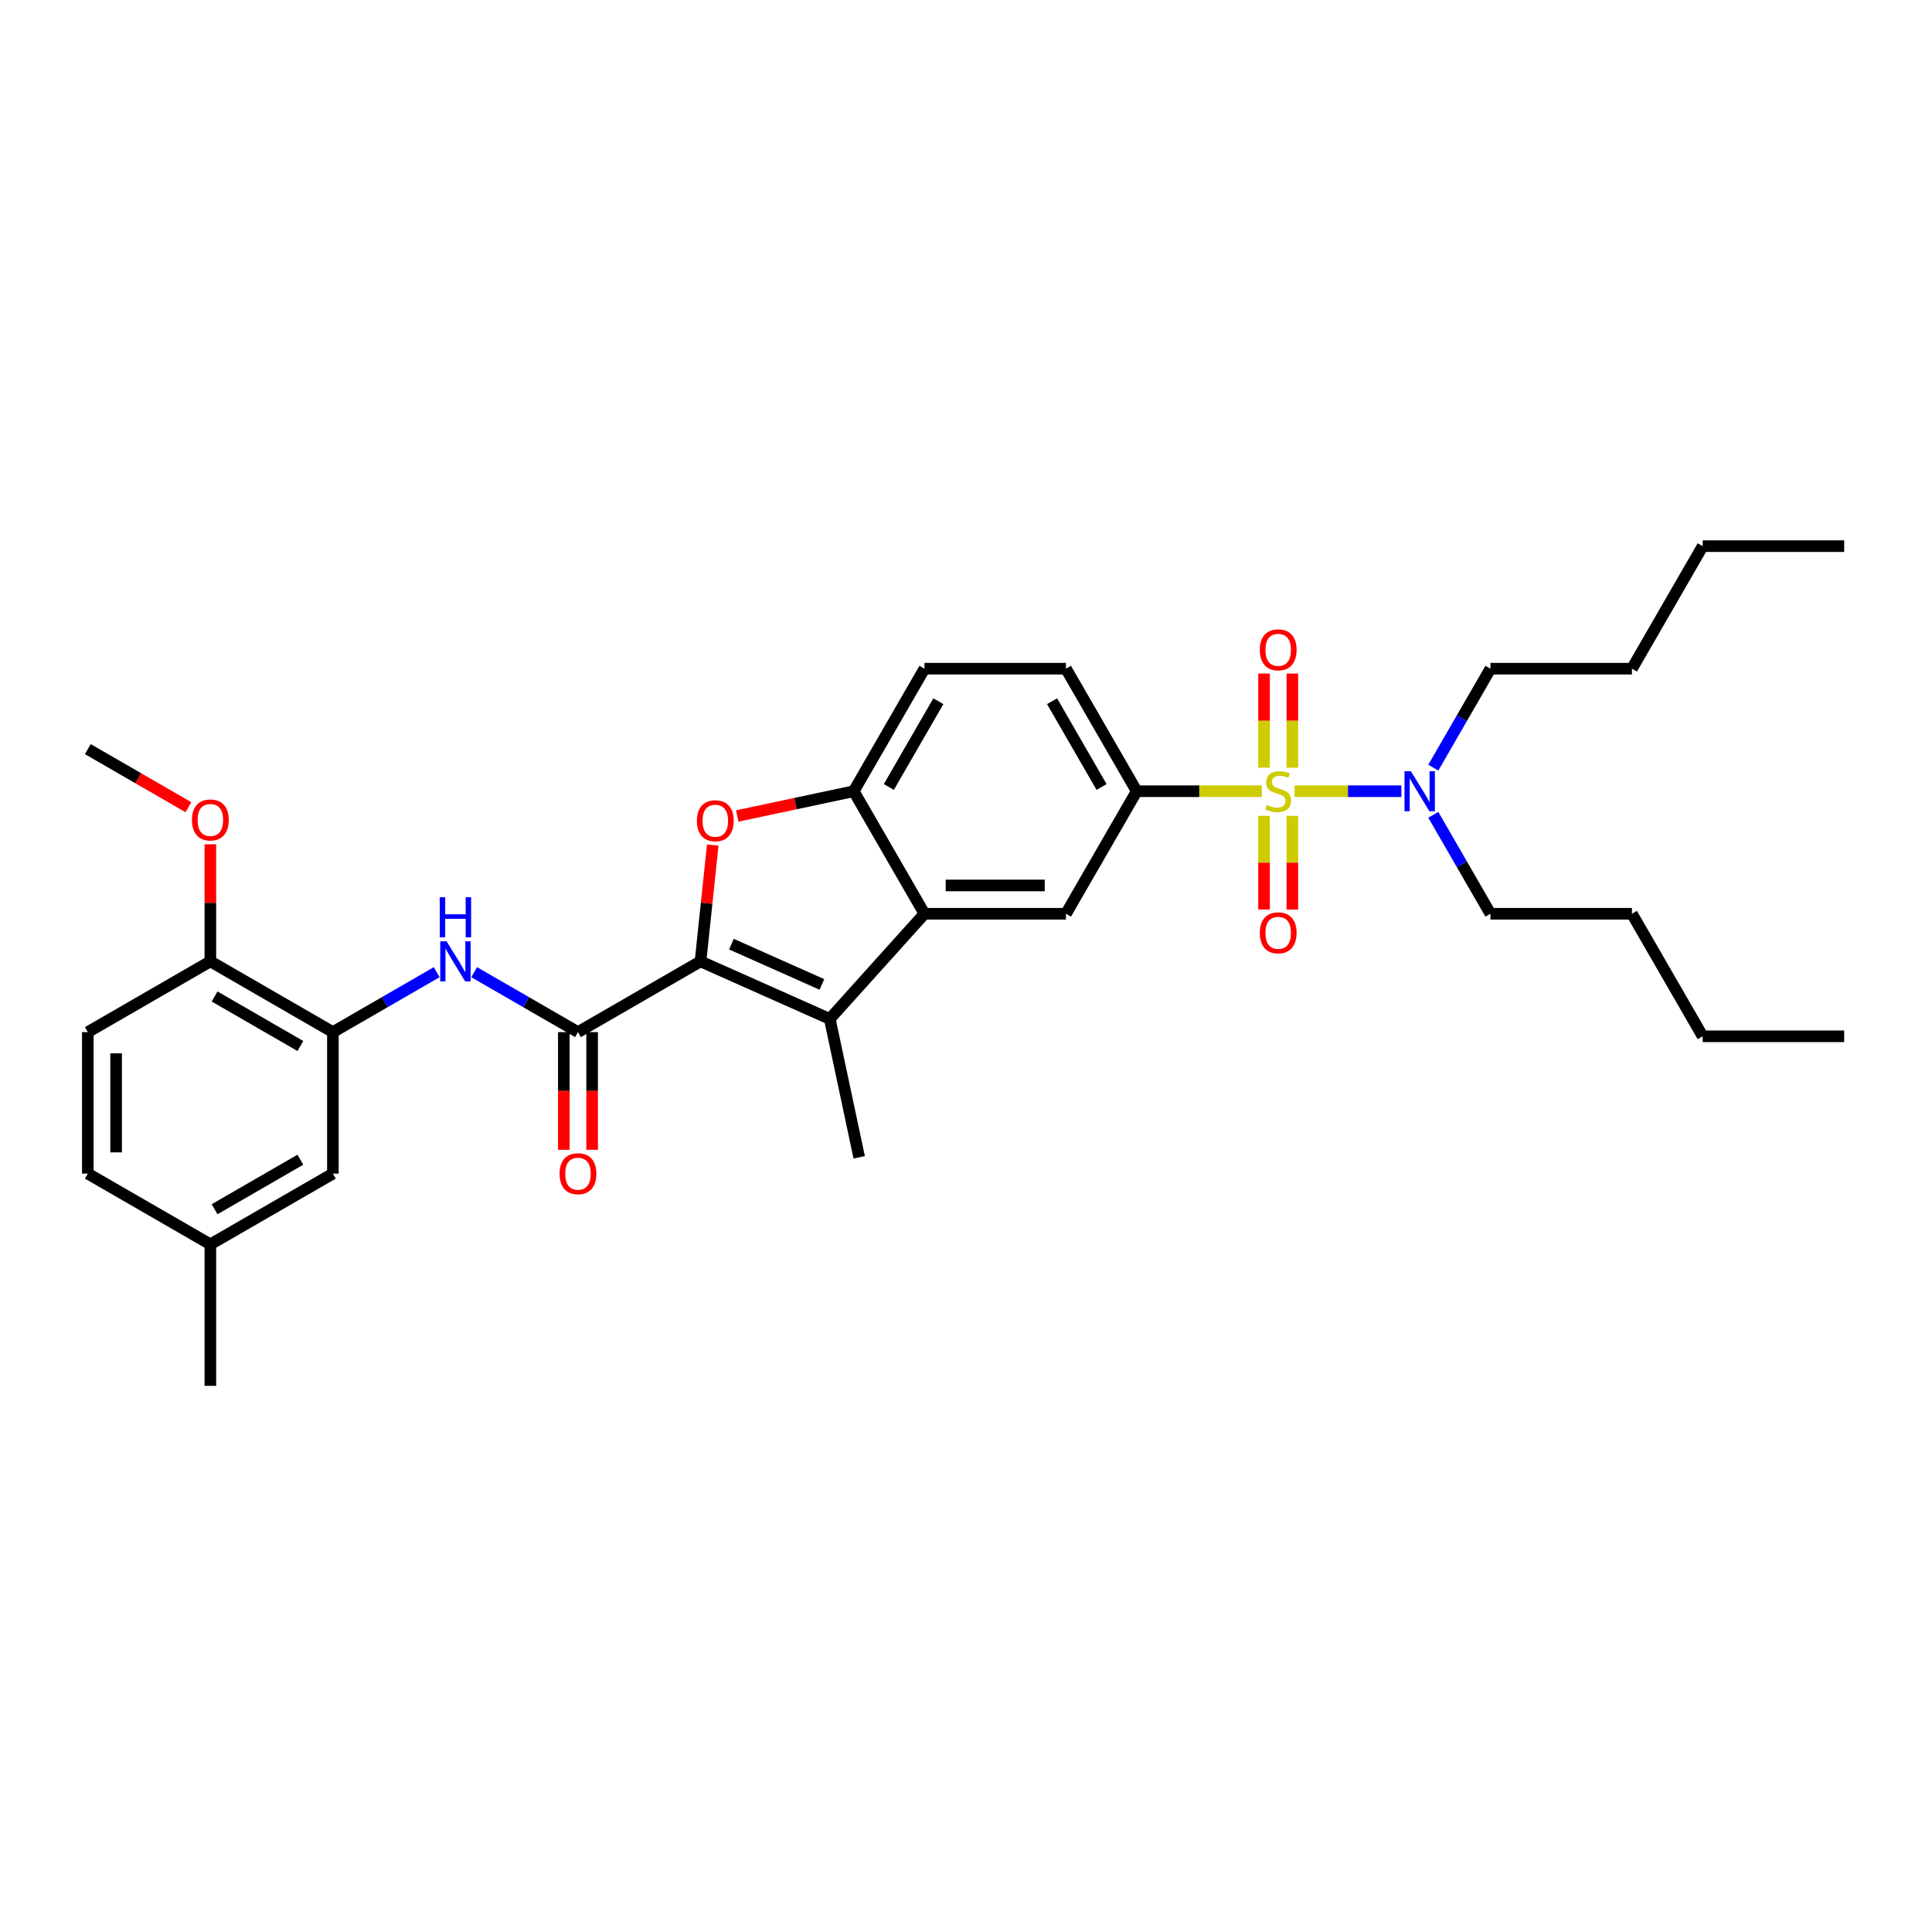 <?xml version='1.0' encoding='iso-8859-1'?>
<svg version='1.1' baseProfile='full'
              xmlns='http://www.w3.org/2000/svg'
                      xmlns:rdkit='http://www.rdkit.org/xml'
                      xmlns:xlink='http://www.w3.org/1999/xlink'
                  xml:space='preserve'
width='1000px' height='1000px' viewBox='0 0 1000 1000'>
<!-- END OF HEADER -->
<rect style='opacity:1.0;fill:#FFFFFF;stroke:none' width='1000' height='1000' x='0' y='0'> </rect>
<path class='bond-5' d='M 653.112,409.537 L 620.733,409.537' style='fill:none;fill-rule:evenodd;stroke:#CCCC00;stroke-width:6px;stroke-linecap:butt;stroke-linejoin:miter;stroke-opacity:1' />
<path class='bond-5' d='M 620.733,409.537 L 588.355,409.537' style='fill:none;fill-rule:evenodd;stroke:#000000;stroke-width:6px;stroke-linecap:butt;stroke-linejoin:miter;stroke-opacity:1' />
<path class='bond-10' d='M 670.074,409.537 L 697.71,409.537' style='fill:none;fill-rule:evenodd;stroke:#CCCC00;stroke-width:6px;stroke-linecap:butt;stroke-linejoin:miter;stroke-opacity:1' />
<path class='bond-10' d='M 697.71,409.537 L 725.346,409.537' style='fill:none;fill-rule:evenodd;stroke:#0000FF;stroke-width:6px;stroke-linecap:butt;stroke-linejoin:miter;stroke-opacity:1' />
<path class='bond-11' d='M 654.269,422.266 L 654.269,446.52' style='fill:none;fill-rule:evenodd;stroke:#CCCC00;stroke-width:6px;stroke-linecap:butt;stroke-linejoin:miter;stroke-opacity:1' />
<path class='bond-11' d='M 654.269,446.52 L 654.269,470.775' style='fill:none;fill-rule:evenodd;stroke:#FF0000;stroke-width:6px;stroke-linecap:butt;stroke-linejoin:miter;stroke-opacity:1' />
<path class='bond-11' d='M 668.917,422.266 L 668.917,446.52' style='fill:none;fill-rule:evenodd;stroke:#CCCC00;stroke-width:6px;stroke-linecap:butt;stroke-linejoin:miter;stroke-opacity:1' />
<path class='bond-11' d='M 668.917,446.52 L 668.917,470.775' style='fill:none;fill-rule:evenodd;stroke:#FF0000;stroke-width:6px;stroke-linecap:butt;stroke-linejoin:miter;stroke-opacity:1' />
<path class='bond-12' d='M 668.917,397.365 L 668.917,373' style='fill:none;fill-rule:evenodd;stroke:#CCCC00;stroke-width:6px;stroke-linecap:butt;stroke-linejoin:miter;stroke-opacity:1' />
<path class='bond-12' d='M 668.917,373 L 668.917,348.635' style='fill:none;fill-rule:evenodd;stroke:#FF0000;stroke-width:6px;stroke-linecap:butt;stroke-linejoin:miter;stroke-opacity:1' />
<path class='bond-12' d='M 654.269,397.365 L 654.269,373' style='fill:none;fill-rule:evenodd;stroke:#CCCC00;stroke-width:6px;stroke-linecap:butt;stroke-linejoin:miter;stroke-opacity:1' />
<path class='bond-12' d='M 654.269,373 L 654.269,348.635' style='fill:none;fill-rule:evenodd;stroke:#FF0000;stroke-width:6px;stroke-linecap:butt;stroke-linejoin:miter;stroke-opacity:1' />
<path class='bond-0' d='M 362.585,497.601 L 429.491,527.39' style='fill:none;fill-rule:evenodd;stroke:#000000;stroke-width:6px;stroke-linecap:butt;stroke-linejoin:miter;stroke-opacity:1' />
<path class='bond-0' d='M 378.579,488.688 L 425.413,509.54' style='fill:none;fill-rule:evenodd;stroke:#000000;stroke-width:6px;stroke-linecap:butt;stroke-linejoin:miter;stroke-opacity:1' />
<path class='bond-3' d='M 362.585,497.601 L 299.159,534.22' style='fill:none;fill-rule:evenodd;stroke:#000000;stroke-width:6px;stroke-linecap:butt;stroke-linejoin:miter;stroke-opacity:1' />
<path class='bond-34' d='M 362.585,497.601 L 365.749,467.503' style='fill:none;fill-rule:evenodd;stroke:#000000;stroke-width:6px;stroke-linecap:butt;stroke-linejoin:miter;stroke-opacity:1' />
<path class='bond-34' d='M 365.749,467.503 L 368.912,437.405' style='fill:none;fill-rule:evenodd;stroke:#FF0000;stroke-width:6px;stroke-linecap:butt;stroke-linejoin:miter;stroke-opacity:1' />
<path class='bond-1' d='M 429.491,527.39 L 478.497,472.963' style='fill:none;fill-rule:evenodd;stroke:#000000;stroke-width:6px;stroke-linecap:butt;stroke-linejoin:miter;stroke-opacity:1' />
<path class='bond-20' d='M 429.491,527.39 L 444.719,599.027' style='fill:none;fill-rule:evenodd;stroke:#000000;stroke-width:6px;stroke-linecap:butt;stroke-linejoin:miter;stroke-opacity:1' />
<path class='bond-2' d='M 381.592,422.351 L 411.735,415.944' style='fill:none;fill-rule:evenodd;stroke:#FF0000;stroke-width:6px;stroke-linecap:butt;stroke-linejoin:miter;stroke-opacity:1' />
<path class='bond-2' d='M 411.735,415.944 L 441.878,409.537' style='fill:none;fill-rule:evenodd;stroke:#000000;stroke-width:6px;stroke-linecap:butt;stroke-linejoin:miter;stroke-opacity:1' />
<path class='bond-7' d='M 299.159,534.22 L 272.294,518.71' style='fill:none;fill-rule:evenodd;stroke:#000000;stroke-width:6px;stroke-linecap:butt;stroke-linejoin:miter;stroke-opacity:1' />
<path class='bond-7' d='M 272.294,518.71 L 245.43,503.199' style='fill:none;fill-rule:evenodd;stroke:#0000FF;stroke-width:6px;stroke-linecap:butt;stroke-linejoin:miter;stroke-opacity:1' />
<path class='bond-13' d='M 291.835,534.22 L 291.835,564.68' style='fill:none;fill-rule:evenodd;stroke:#000000;stroke-width:6px;stroke-linecap:butt;stroke-linejoin:miter;stroke-opacity:1' />
<path class='bond-13' d='M 291.835,564.68 L 291.835,595.139' style='fill:none;fill-rule:evenodd;stroke:#FF0000;stroke-width:6px;stroke-linecap:butt;stroke-linejoin:miter;stroke-opacity:1' />
<path class='bond-13' d='M 306.483,534.22 L 306.483,564.68' style='fill:none;fill-rule:evenodd;stroke:#000000;stroke-width:6px;stroke-linecap:butt;stroke-linejoin:miter;stroke-opacity:1' />
<path class='bond-13' d='M 306.483,564.68 L 306.483,595.139' style='fill:none;fill-rule:evenodd;stroke:#FF0000;stroke-width:6px;stroke-linecap:butt;stroke-linejoin:miter;stroke-opacity:1' />
<path class='bond-4' d='M 478.497,472.963 L 551.736,472.963' style='fill:none;fill-rule:evenodd;stroke:#000000;stroke-width:6px;stroke-linecap:butt;stroke-linejoin:miter;stroke-opacity:1' />
<path class='bond-4' d='M 489.483,458.315 L 540.75,458.315' style='fill:none;fill-rule:evenodd;stroke:#000000;stroke-width:6px;stroke-linecap:butt;stroke-linejoin:miter;stroke-opacity:1' />
<path class='bond-33' d='M 478.497,472.963 L 441.878,409.537' style='fill:none;fill-rule:evenodd;stroke:#000000;stroke-width:6px;stroke-linecap:butt;stroke-linejoin:miter;stroke-opacity:1' />
<path class='bond-8' d='M 588.355,409.537 L 551.736,472.963' style='fill:none;fill-rule:evenodd;stroke:#000000;stroke-width:6px;stroke-linecap:butt;stroke-linejoin:miter;stroke-opacity:1' />
<path class='bond-16' d='M 588.355,409.537 L 551.736,346.111' style='fill:none;fill-rule:evenodd;stroke:#000000;stroke-width:6px;stroke-linecap:butt;stroke-linejoin:miter;stroke-opacity:1' />
<path class='bond-16' d='M 570.177,407.347 L 544.543,362.948' style='fill:none;fill-rule:evenodd;stroke:#000000;stroke-width:6px;stroke-linecap:butt;stroke-linejoin:miter;stroke-opacity:1' />
<path class='bond-6' d='M 441.878,409.537 L 478.497,346.111' style='fill:none;fill-rule:evenodd;stroke:#000000;stroke-width:6px;stroke-linecap:butt;stroke-linejoin:miter;stroke-opacity:1' />
<path class='bond-6' d='M 460.056,407.347 L 485.69,362.948' style='fill:none;fill-rule:evenodd;stroke:#000000;stroke-width:6px;stroke-linecap:butt;stroke-linejoin:miter;stroke-opacity:1' />
<path class='bond-9' d='M 226.036,503.199 L 199.171,518.71' style='fill:none;fill-rule:evenodd;stroke:#0000FF;stroke-width:6px;stroke-linecap:butt;stroke-linejoin:miter;stroke-opacity:1' />
<path class='bond-9' d='M 199.171,518.71 L 172.307,534.22' style='fill:none;fill-rule:evenodd;stroke:#000000;stroke-width:6px;stroke-linecap:butt;stroke-linejoin:miter;stroke-opacity:1' />
<path class='bond-14' d='M 172.307,534.22 L 108.881,497.601' style='fill:none;fill-rule:evenodd;stroke:#000000;stroke-width:6px;stroke-linecap:butt;stroke-linejoin:miter;stroke-opacity:1' />
<path class='bond-14' d='M 155.469,541.412 L 111.071,515.779' style='fill:none;fill-rule:evenodd;stroke:#000000;stroke-width:6px;stroke-linecap:butt;stroke-linejoin:miter;stroke-opacity:1' />
<path class='bond-15' d='M 172.307,534.22 L 172.307,607.458' style='fill:none;fill-rule:evenodd;stroke:#000000;stroke-width:6px;stroke-linecap:butt;stroke-linejoin:miter;stroke-opacity:1' />
<path class='bond-23' d='M 741.875,397.335 L 756.663,371.723' style='fill:none;fill-rule:evenodd;stroke:#0000FF;stroke-width:6px;stroke-linecap:butt;stroke-linejoin:miter;stroke-opacity:1' />
<path class='bond-23' d='M 756.663,371.723 L 771.45,346.111' style='fill:none;fill-rule:evenodd;stroke:#000000;stroke-width:6px;stroke-linecap:butt;stroke-linejoin:miter;stroke-opacity:1' />
<path class='bond-24' d='M 741.875,421.738 L 756.663,447.351' style='fill:none;fill-rule:evenodd;stroke:#0000FF;stroke-width:6px;stroke-linecap:butt;stroke-linejoin:miter;stroke-opacity:1' />
<path class='bond-24' d='M 756.663,447.351 L 771.45,472.963' style='fill:none;fill-rule:evenodd;stroke:#000000;stroke-width:6px;stroke-linecap:butt;stroke-linejoin:miter;stroke-opacity:1' />
<path class='bond-18' d='M 108.881,497.601 L 45.455,534.22' style='fill:none;fill-rule:evenodd;stroke:#000000;stroke-width:6px;stroke-linecap:butt;stroke-linejoin:miter;stroke-opacity:1' />
<path class='bond-22' d='M 108.881,497.601 L 108.881,467.302' style='fill:none;fill-rule:evenodd;stroke:#000000;stroke-width:6px;stroke-linecap:butt;stroke-linejoin:miter;stroke-opacity:1' />
<path class='bond-22' d='M 108.881,467.302 L 108.881,437.004' style='fill:none;fill-rule:evenodd;stroke:#FF0000;stroke-width:6px;stroke-linecap:butt;stroke-linejoin:miter;stroke-opacity:1' />
<path class='bond-19' d='M 172.307,607.458 L 108.881,644.077' style='fill:none;fill-rule:evenodd;stroke:#000000;stroke-width:6px;stroke-linecap:butt;stroke-linejoin:miter;stroke-opacity:1' />
<path class='bond-19' d='M 155.469,600.266 L 111.071,625.899' style='fill:none;fill-rule:evenodd;stroke:#000000;stroke-width:6px;stroke-linecap:butt;stroke-linejoin:miter;stroke-opacity:1' />
<path class='bond-17' d='M 551.736,346.111 L 478.497,346.111' style='fill:none;fill-rule:evenodd;stroke:#000000;stroke-width:6px;stroke-linecap:butt;stroke-linejoin:miter;stroke-opacity:1' />
<path class='bond-35' d='M 45.455,534.22 L 45.455,607.458' style='fill:none;fill-rule:evenodd;stroke:#000000;stroke-width:6px;stroke-linecap:butt;stroke-linejoin:miter;stroke-opacity:1' />
<path class='bond-35' d='M 60.102,545.206 L 60.102,596.472' style='fill:none;fill-rule:evenodd;stroke:#000000;stroke-width:6px;stroke-linecap:butt;stroke-linejoin:miter;stroke-opacity:1' />
<path class='bond-21' d='M 108.881,644.077 L 45.455,607.458' style='fill:none;fill-rule:evenodd;stroke:#000000;stroke-width:6px;stroke-linecap:butt;stroke-linejoin:miter;stroke-opacity:1' />
<path class='bond-25' d='M 108.881,644.077 L 108.881,717.315' style='fill:none;fill-rule:evenodd;stroke:#000000;stroke-width:6px;stroke-linecap:butt;stroke-linejoin:miter;stroke-opacity:1' />
<path class='bond-26' d='M 97.529,417.809 L 71.492,402.776' style='fill:none;fill-rule:evenodd;stroke:#FF0000;stroke-width:6px;stroke-linecap:butt;stroke-linejoin:miter;stroke-opacity:1' />
<path class='bond-26' d='M 71.492,402.776 L 45.455,387.744' style='fill:none;fill-rule:evenodd;stroke:#000000;stroke-width:6px;stroke-linecap:butt;stroke-linejoin:miter;stroke-opacity:1' />
<path class='bond-27' d='M 771.45,346.111 L 844.688,346.111' style='fill:none;fill-rule:evenodd;stroke:#000000;stroke-width:6px;stroke-linecap:butt;stroke-linejoin:miter;stroke-opacity:1' />
<path class='bond-28' d='M 771.45,472.963 L 844.688,472.963' style='fill:none;fill-rule:evenodd;stroke:#000000;stroke-width:6px;stroke-linecap:butt;stroke-linejoin:miter;stroke-opacity:1' />
<path class='bond-29' d='M 844.688,346.111 L 881.307,282.685' style='fill:none;fill-rule:evenodd;stroke:#000000;stroke-width:6px;stroke-linecap:butt;stroke-linejoin:miter;stroke-opacity:1' />
<path class='bond-30' d='M 844.688,472.963 L 881.307,536.389' style='fill:none;fill-rule:evenodd;stroke:#000000;stroke-width:6px;stroke-linecap:butt;stroke-linejoin:miter;stroke-opacity:1' />
<path class='bond-31' d='M 881.307,282.685 L 954.545,282.685' style='fill:none;fill-rule:evenodd;stroke:#000000;stroke-width:6px;stroke-linecap:butt;stroke-linejoin:miter;stroke-opacity:1' />
<path class='bond-32' d='M 881.307,536.389 L 954.545,536.389' style='fill:none;fill-rule:evenodd;stroke:#000000;stroke-width:6px;stroke-linecap:butt;stroke-linejoin:miter;stroke-opacity:1' />
<path  class='atom-0' d='M 655.734 416.656
Q 655.968 416.743, 656.935 417.154
Q 657.902 417.564, 658.956 417.827
Q 660.04 418.062, 661.095 418.062
Q 663.058 418.062, 664.2 417.124
Q 665.343 416.158, 665.343 414.488
Q 665.343 413.345, 664.757 412.642
Q 664.2 411.939, 663.321 411.558
Q 662.442 411.177, 660.978 410.738
Q 659.132 410.181, 658.019 409.654
Q 656.935 409.127, 656.144 408.013
Q 655.382 406.9, 655.382 405.025
Q 655.382 402.418, 657.14 400.807
Q 658.927 399.196, 662.442 399.196
Q 664.845 399.196, 667.569 400.338
L 666.895 402.594
Q 664.405 401.569, 662.53 401.569
Q 660.509 401.569, 659.396 402.418
Q 658.282 403.238, 658.312 404.674
Q 658.312 405.787, 658.868 406.461
Q 659.454 407.135, 660.275 407.515
Q 661.124 407.896, 662.53 408.336
Q 664.405 408.922, 665.518 409.508
Q 666.632 410.093, 667.423 411.295
Q 668.243 412.466, 668.243 414.488
Q 668.243 417.359, 666.309 418.911
Q 664.405 420.435, 661.212 420.435
Q 659.366 420.435, 657.96 420.025
Q 656.583 419.644, 654.943 418.97
L 655.734 416.656
' fill='#CCCC00'/>
<path  class='atom-3' d='M 360.72 424.823
Q 360.72 419.842, 363.18 417.059
Q 365.641 414.276, 370.241 414.276
Q 374.84 414.276, 377.301 417.059
Q 379.762 419.842, 379.762 424.823
Q 379.762 429.861, 377.271 432.732
Q 374.781 435.574, 370.241 435.574
Q 365.671 435.574, 363.18 432.732
Q 360.72 429.891, 360.72 424.823
M 370.241 433.23
Q 373.404 433.23, 375.104 431.121
Q 376.832 428.982, 376.832 424.823
Q 376.832 420.75, 375.104 418.7
Q 373.404 416.62, 370.241 416.62
Q 367.077 416.62, 365.348 418.671
Q 363.649 420.721, 363.649 424.823
Q 363.649 429.012, 365.348 431.121
Q 367.077 433.23, 370.241 433.23
' fill='#FF0000'/>
<path  class='atom-8' d='M 231.148 487.23
L 237.945 498.216
Q 238.618 499.3, 239.702 501.263
Q 240.786 503.226, 240.845 503.343
L 240.845 487.23
L 243.599 487.23
L 243.599 507.971
L 240.757 507.971
L 233.462 495.96
Q 232.613 494.554, 231.705 492.943
Q 230.826 491.332, 230.562 490.834
L 230.562 507.971
L 227.867 507.971
L 227.867 487.23
L 231.148 487.23
' fill='#0000FF'/>
<path  class='atom-8' d='M 227.618 464.415
L 230.43 464.415
L 230.43 473.233
L 241.035 473.233
L 241.035 464.415
L 243.848 464.415
L 243.848 485.156
L 241.035 485.156
L 241.035 475.577
L 230.43 475.577
L 230.43 485.156
L 227.618 485.156
L 227.618 464.415
' fill='#0000FF'/>
<path  class='atom-11' d='M 730.246 399.166
L 737.043 410.152
Q 737.717 411.236, 738.8 413.199
Q 739.884 415.162, 739.943 415.279
L 739.943 399.166
L 742.697 399.166
L 742.697 419.907
L 739.855 419.907
L 732.561 407.896
Q 731.711 406.49, 730.803 404.879
Q 729.924 403.268, 729.66 402.77
L 729.66 419.907
L 726.965 419.907
L 726.965 399.166
L 730.246 399.166
' fill='#0000FF'/>
<path  class='atom-12' d='M 652.072 482.834
Q 652.072 477.853, 654.533 475.07
Q 656.993 472.287, 661.593 472.287
Q 666.192 472.287, 668.653 475.07
Q 671.114 477.853, 671.114 482.834
Q 671.114 487.872, 668.624 490.743
Q 666.134 493.585, 661.593 493.585
Q 657.023 493.585, 654.533 490.743
Q 652.072 487.902, 652.072 482.834
M 661.593 491.241
Q 664.757 491.241, 666.456 489.132
Q 668.184 486.994, 668.184 482.834
Q 668.184 478.762, 666.456 476.711
Q 664.757 474.631, 661.593 474.631
Q 658.429 474.631, 656.7 476.682
Q 655.001 478.732, 655.001 482.834
Q 655.001 487.023, 656.7 489.132
Q 658.429 491.241, 661.593 491.241
' fill='#FF0000'/>
<path  class='atom-13' d='M 652.072 336.357
Q 652.072 331.377, 654.533 328.594
Q 656.993 325.811, 661.593 325.811
Q 666.192 325.811, 668.653 328.594
Q 671.114 331.377, 671.114 336.357
Q 671.114 341.396, 668.624 344.267
Q 666.134 347.109, 661.593 347.109
Q 657.023 347.109, 654.533 344.267
Q 652.072 341.425, 652.072 336.357
M 661.593 344.765
Q 664.757 344.765, 666.456 342.656
Q 668.184 340.517, 668.184 336.357
Q 668.184 332.285, 666.456 330.235
Q 664.757 328.155, 661.593 328.155
Q 658.429 328.155, 656.7 330.205
Q 655.001 332.256, 655.001 336.357
Q 655.001 340.546, 656.7 342.656
Q 658.429 344.765, 661.593 344.765
' fill='#FF0000'/>
<path  class='atom-14' d='M 289.638 607.517
Q 289.638 602.537, 292.099 599.753
Q 294.56 596.97, 299.159 596.97
Q 303.758 596.97, 306.219 599.753
Q 308.68 602.537, 308.68 607.517
Q 308.68 612.556, 306.19 615.426
Q 303.7 618.268, 299.159 618.268
Q 294.589 618.268, 292.099 615.426
Q 289.638 612.585, 289.638 607.517
M 299.159 615.924
Q 302.323 615.924, 304.022 613.815
Q 305.75 611.677, 305.75 607.517
Q 305.75 603.445, 304.022 601.394
Q 302.323 599.314, 299.159 599.314
Q 295.995 599.314, 294.267 601.365
Q 292.568 603.415, 292.568 607.517
Q 292.568 611.706, 294.267 613.815
Q 295.995 615.924, 299.159 615.924
' fill='#FF0000'/>
<path  class='atom-23' d='M 99.36 424.421
Q 99.36 419.441, 101.82 416.658
Q 104.281 413.875, 108.881 413.875
Q 113.48 413.875, 115.941 416.658
Q 118.402 419.441, 118.402 424.421
Q 118.402 429.46, 115.912 432.331
Q 113.421 435.173, 108.881 435.173
Q 104.311 435.173, 101.82 432.331
Q 99.36 429.489, 99.36 424.421
M 108.881 432.829
Q 112.045 432.829, 113.744 430.72
Q 115.472 428.581, 115.472 424.421
Q 115.472 420.349, 113.744 418.299
Q 112.045 416.219, 108.881 416.219
Q 105.717 416.219, 103.988 418.269
Q 102.289 420.32, 102.289 424.421
Q 102.289 428.611, 103.988 430.72
Q 105.717 432.829, 108.881 432.829
' fill='#FF0000'/>
</svg>
